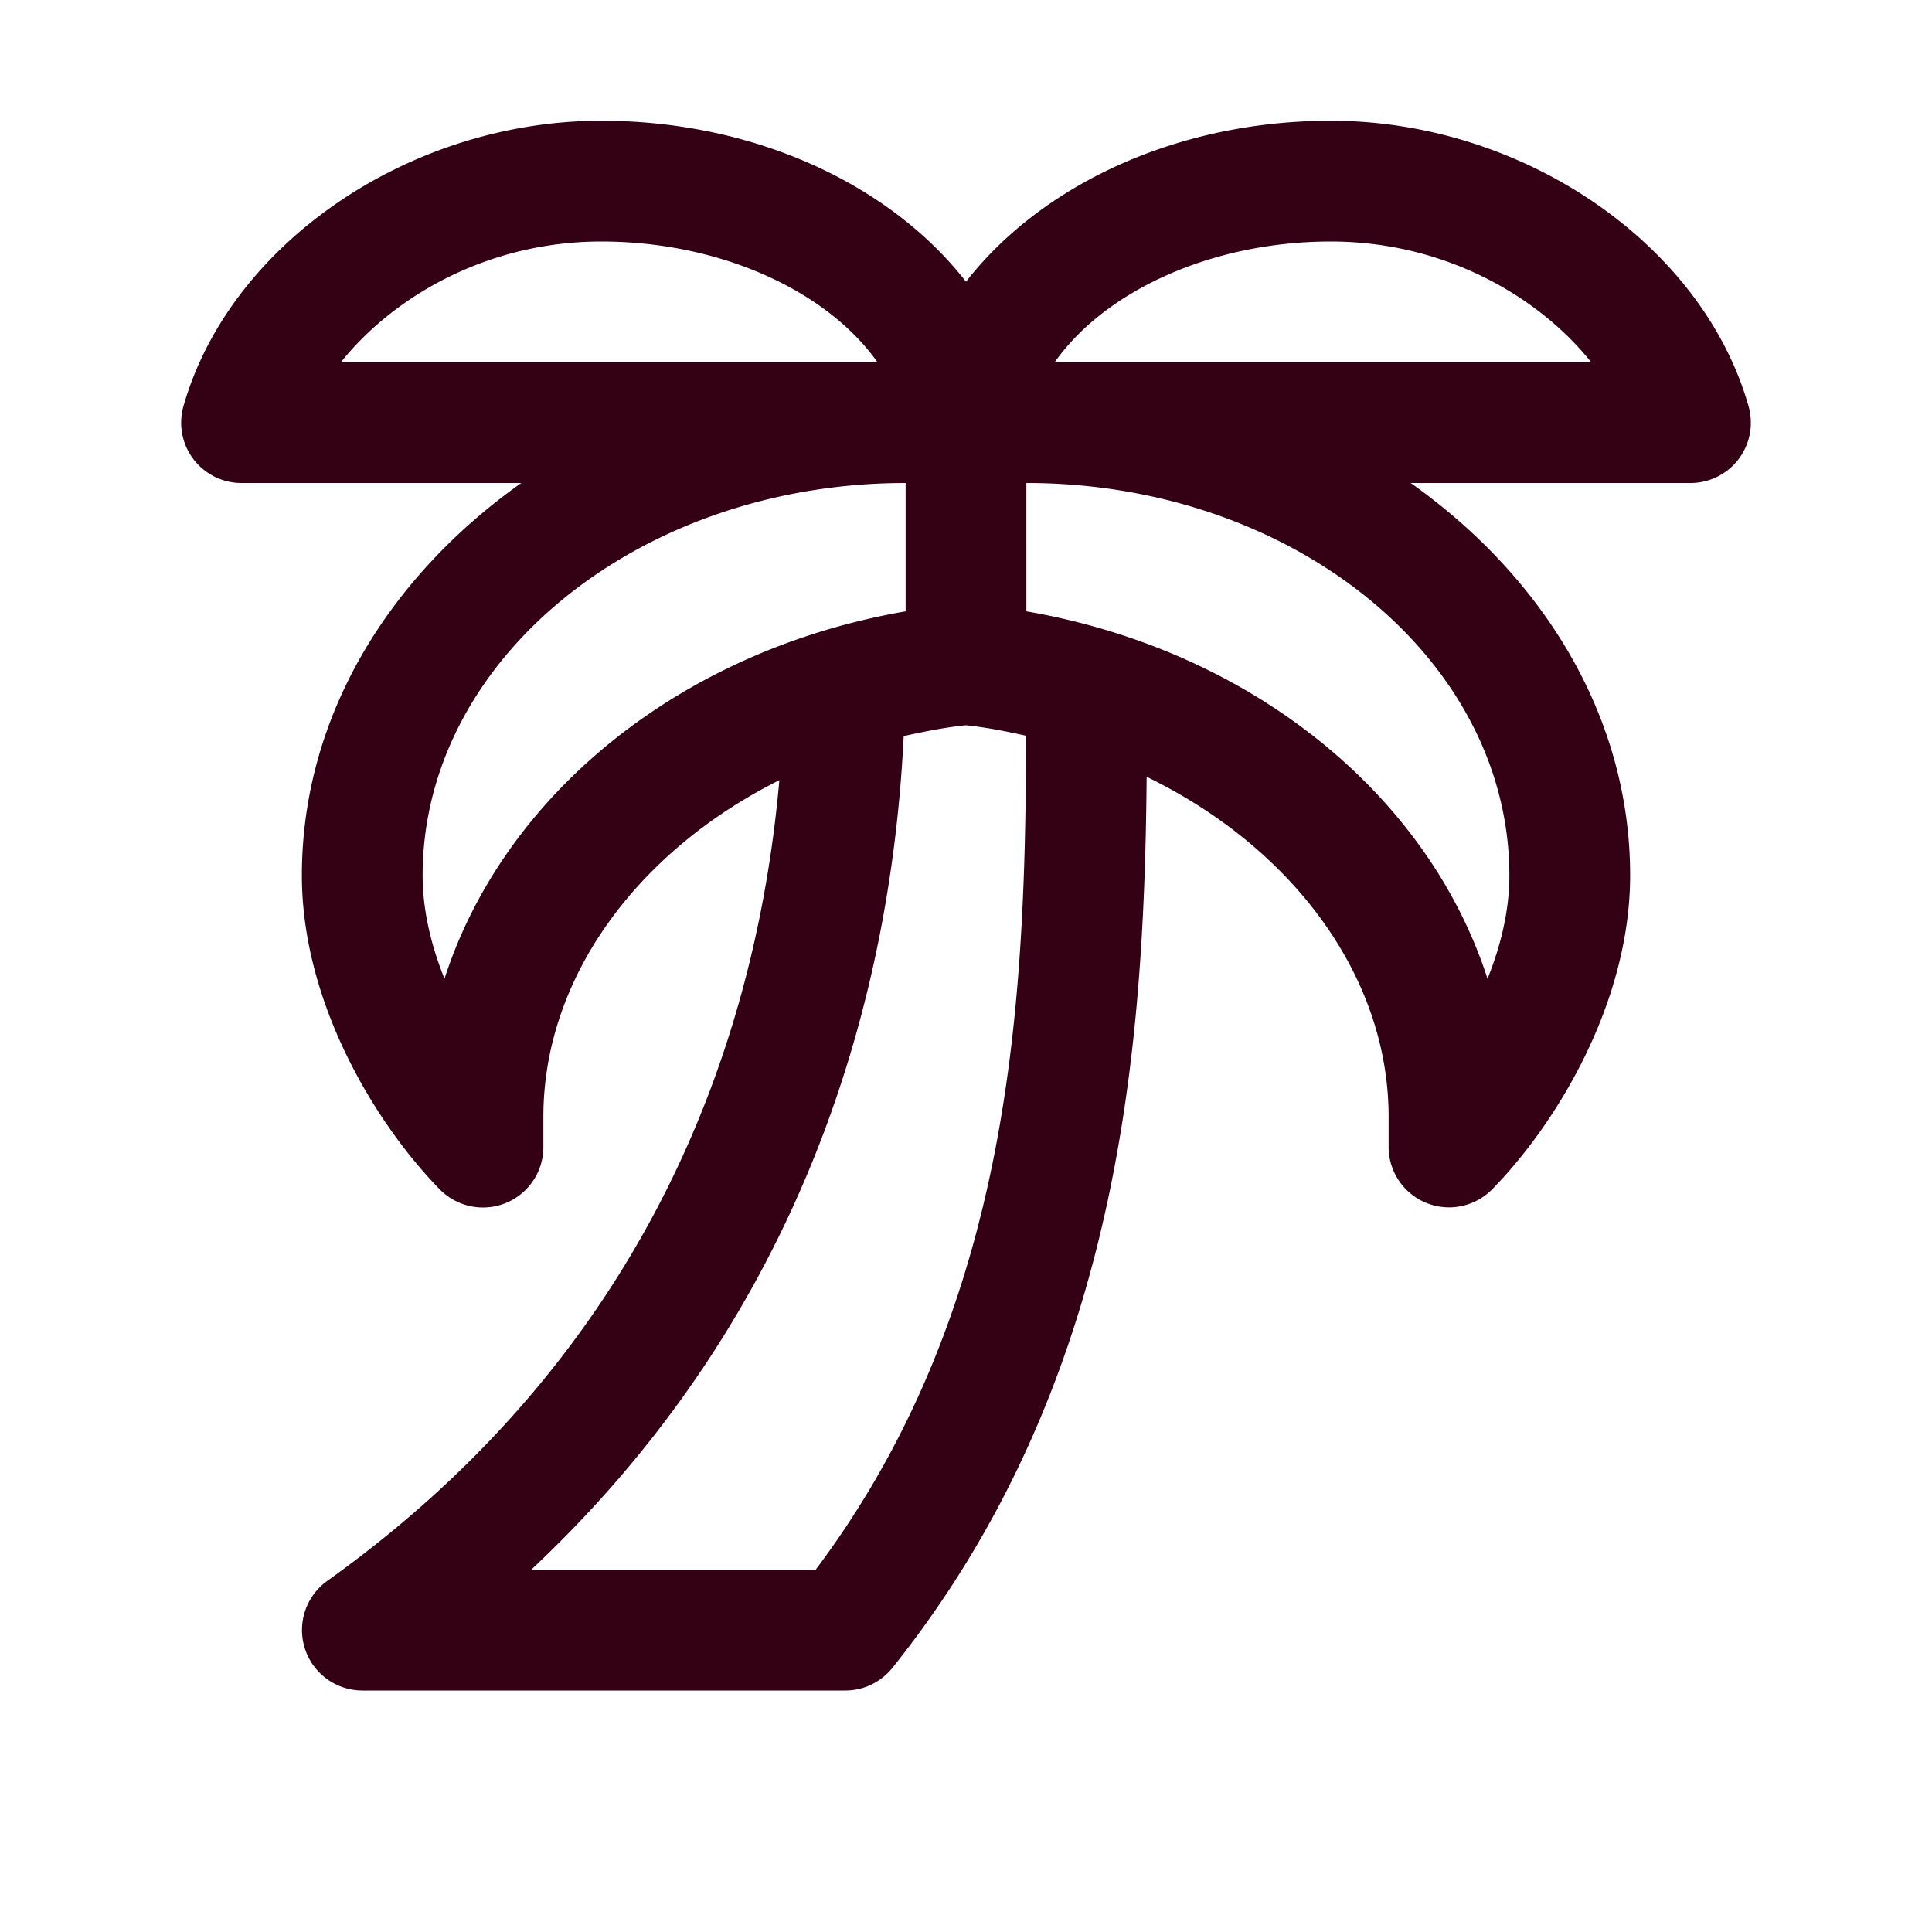 <svg width="28" height="28" xmlns="http://www.w3.org/2000/svg">
    <path d="M25.34 5.883c-.672-2.355-3.276-4.133-6.053-4.133-2.232 0-4.195.931-5.287 2.333C12.908 2.68 10.944 1.75 8.713 1.75c-2.775 0-5.38 1.778-6.053 4.133A.874.874 0 0 0 3.5 7h4.055c-1.927 1.365-3.18 3.395-3.18 5.688 0 1.853 1.078 3.61 2 4.551a.878.878 0 0 0 .956.196.876.876 0 0 0 .544-.81v-.438c0-2.031 1.382-3.862 3.42-4.88-.32 3.636-1.796 8.207-6.554 11.606a.876.876 0 0 0 .51 1.587h6.999c.266 0 .516-.12.684-.329 3.315-4.142 3.649-9.028 3.684-12.913 2.086 1.011 3.507 2.868 3.507 4.93v.437a.876.876 0 0 0 1.498.614c.924-.941 2.002-2.698 2.002-4.552 0-2.292-1.253-4.322-3.18-5.687H24.5a.874.874 0 0 0 .84-1.117zM8.713 3.5c1.726 0 3.274.716 4.004 1.75H4.94c.777-.97 2.147-1.75 3.773-1.75zM6.442 14.184c-.195-.483-.317-.996-.317-1.496 0-3.136 3.14-5.688 7-5.688v1.86c-3.262.564-5.819 2.652-6.683 5.324zm5.379 8.566H7.698c4.06-3.81 5.224-8.47 5.399-12.082.296-.065.593-.126.903-.157.299.031.586.089.871.152-.01 3.76-.176 8.26-3.05 12.087zm10.054-10.063c0 .501-.121 1.014-.317 1.497-.864-2.672-3.421-4.76-6.683-5.324V7c3.86 0 7 2.552 7 5.688zm-6.59-7.437c.729-1.034 2.276-1.75 4.003-1.75 1.628 0 2.998.78 3.773 1.75h-7.777z" fill="#340014" fill-rule="evenodd"/>
</svg>
